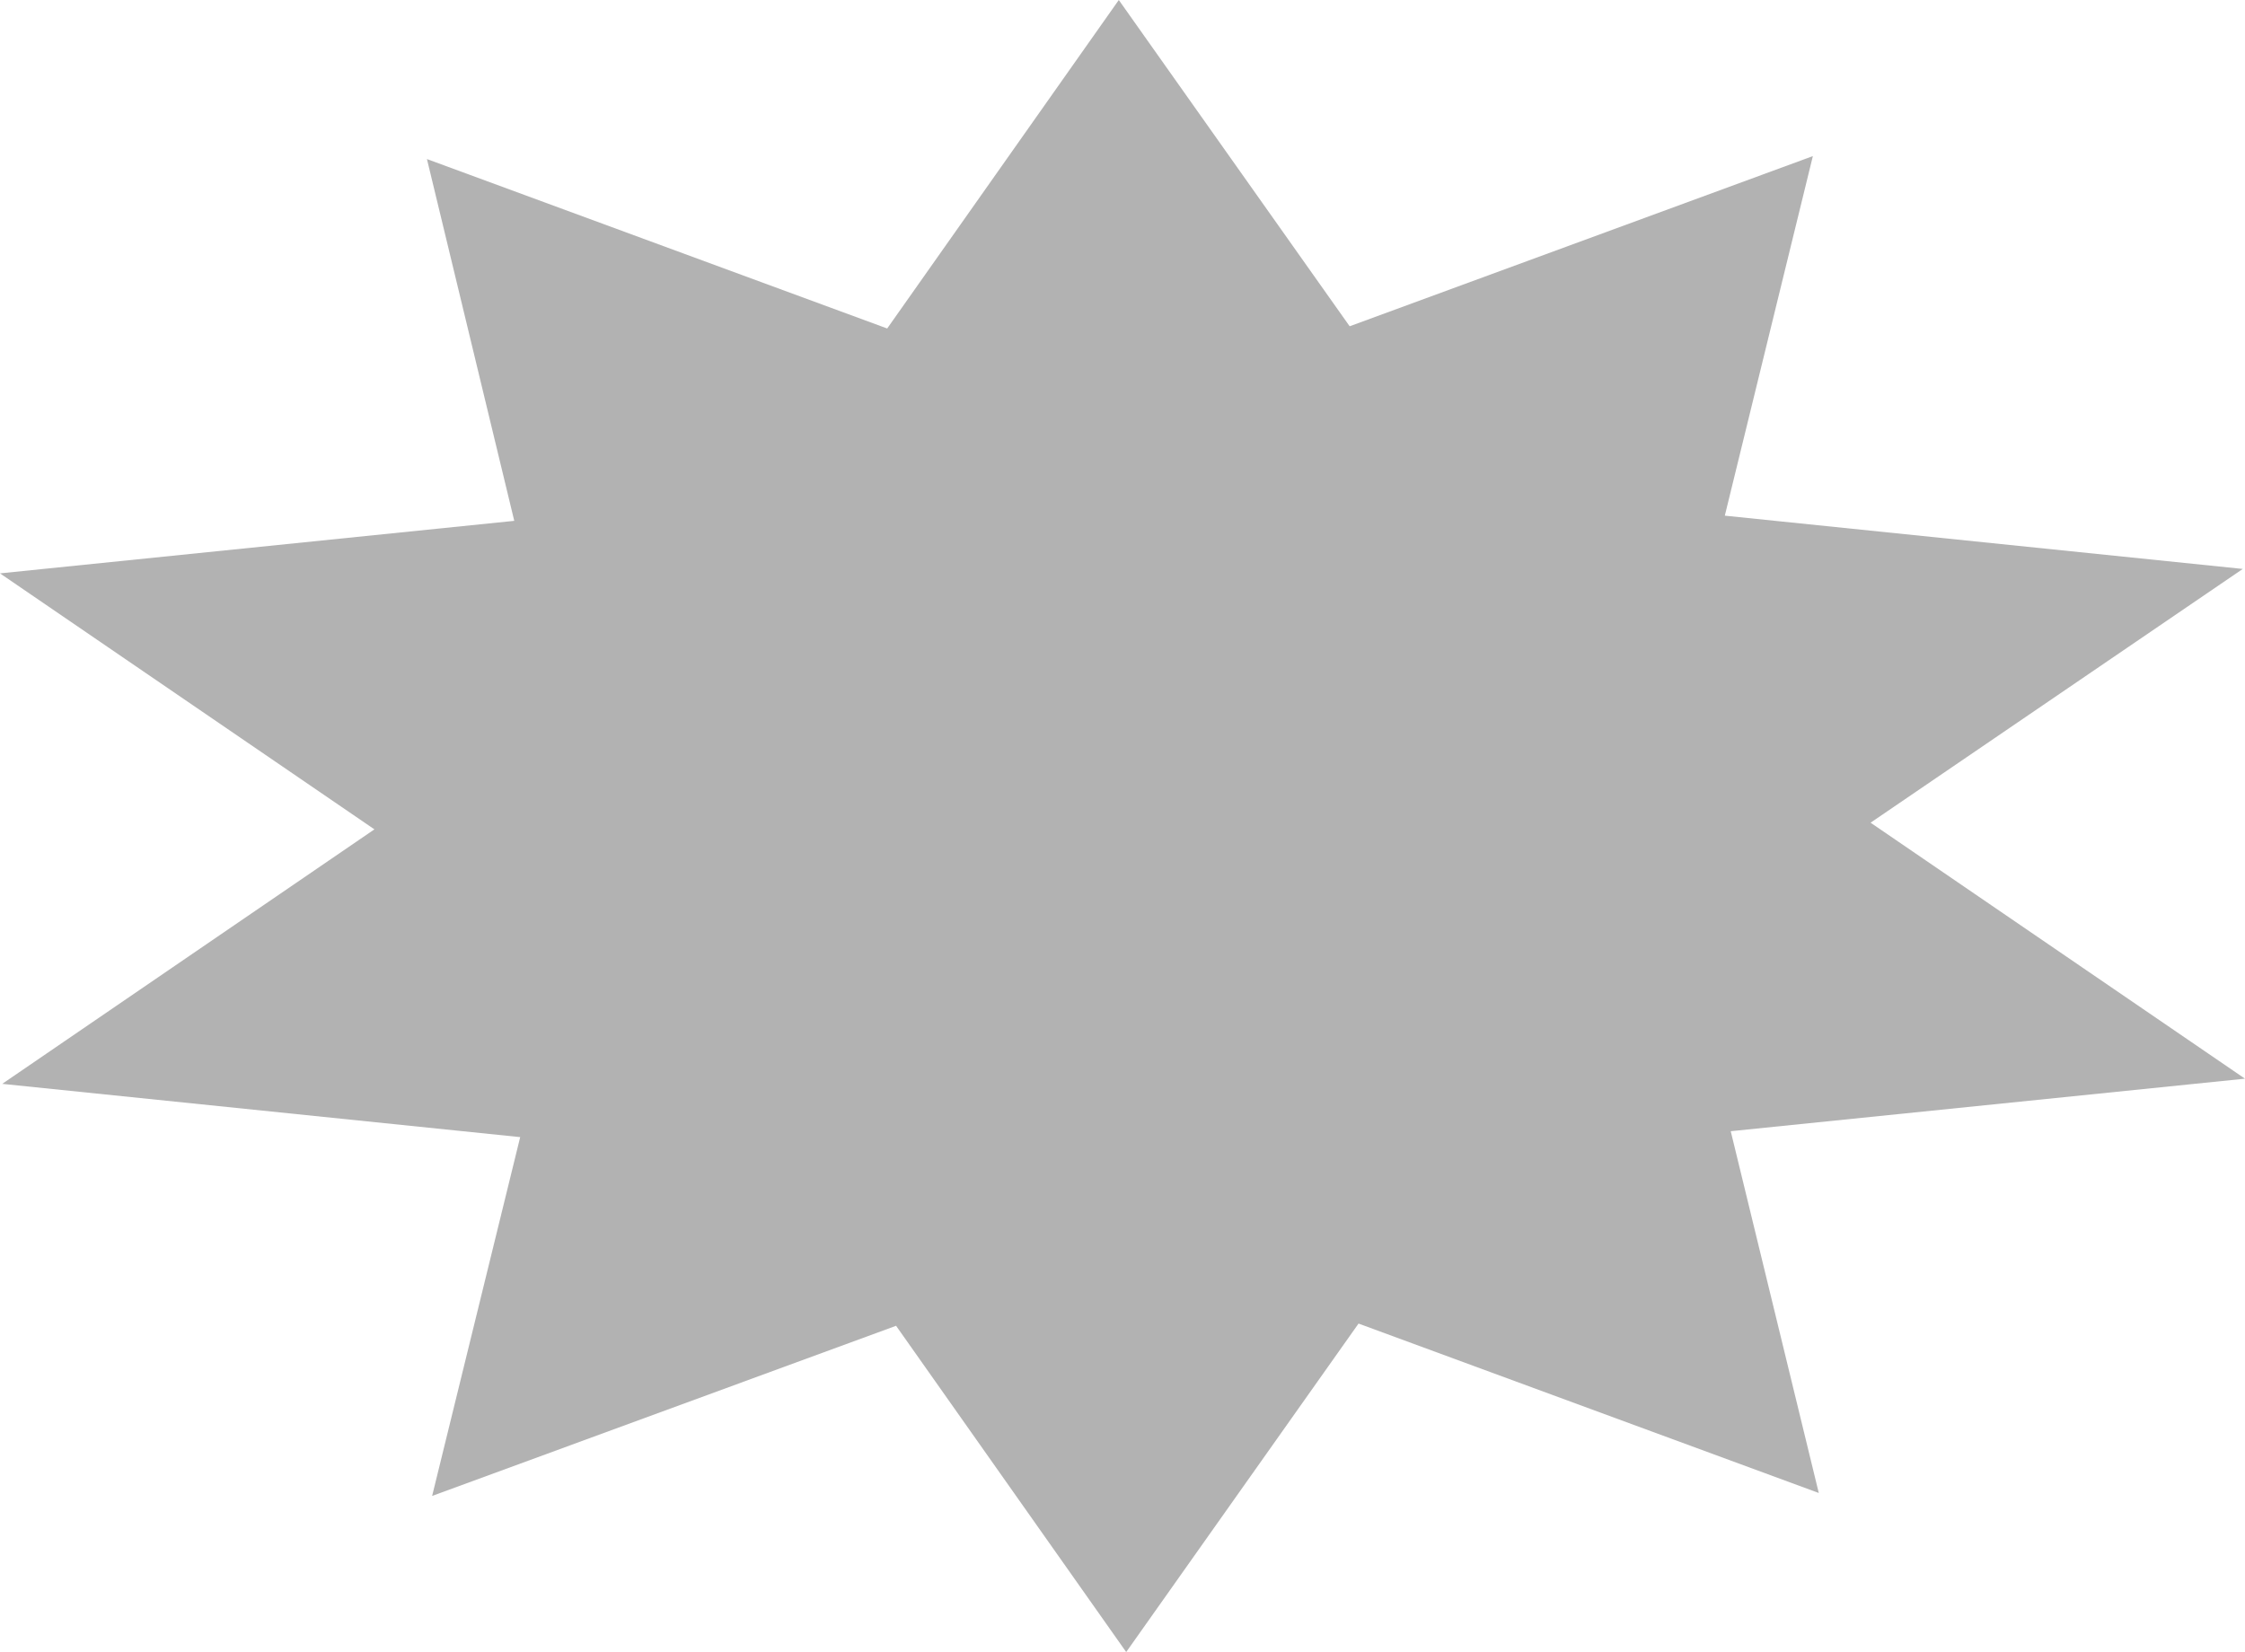 <?xml version="1.0" encoding="UTF-8" standalone="no"?>
<svg
   version="1.0"
   width="129.724mm"
   height="95.48mm"
   id="svg1"
   sodipodi:docname="Burst 067.wmf"
   xmlns:inkscape="http://www.inkscape.org/namespaces/inkscape"
   xmlns:sodipodi="http://sodipodi.sourceforge.net/DTD/sodipodi-0.dtd"
   xmlns="http://www.w3.org/2000/svg"
   xmlns:svg="http://www.w3.org/2000/svg">
  <sodipodi:namedview
     id="namedview1"
     pagecolor="#ffffff"
     bordercolor="#000000"
     borderopacity="0.25"
     inkscape:showpageshadow="2"
     inkscape:pageopacity="0.0"
     inkscape:pagecheckerboard="0"
     inkscape:deskcolor="#d1d1d1"
     inkscape:document-units="mm" />
  <defs
     id="defs1">
    <pattern
       id="WMFhbasepattern"
       patternUnits="userSpaceOnUse"
       width="6"
       height="6"
       x="0"
       y="0" />
  </defs>
  <path
     style="fill:#b2b2b2;fill-opacity:1;fill-rule:evenodd;stroke:none"
     d="M 81.77,181.161 0,125.245 112.312,113.771 93.243,34.745 193.758,71.753 244.339,0 l 50.419,71.269 101.161,-37.17 -19.23,78.541 113.12,11.636 -81.285,55.431 81.77,55.916 -112.312,11.474 19.23,79.026 L 296.697,289.115 245.955,360.868 195.697,289.599 94.374,326.769 113.605,248.39 0.485,236.754 Z"
     id="path1" />
</svg>
